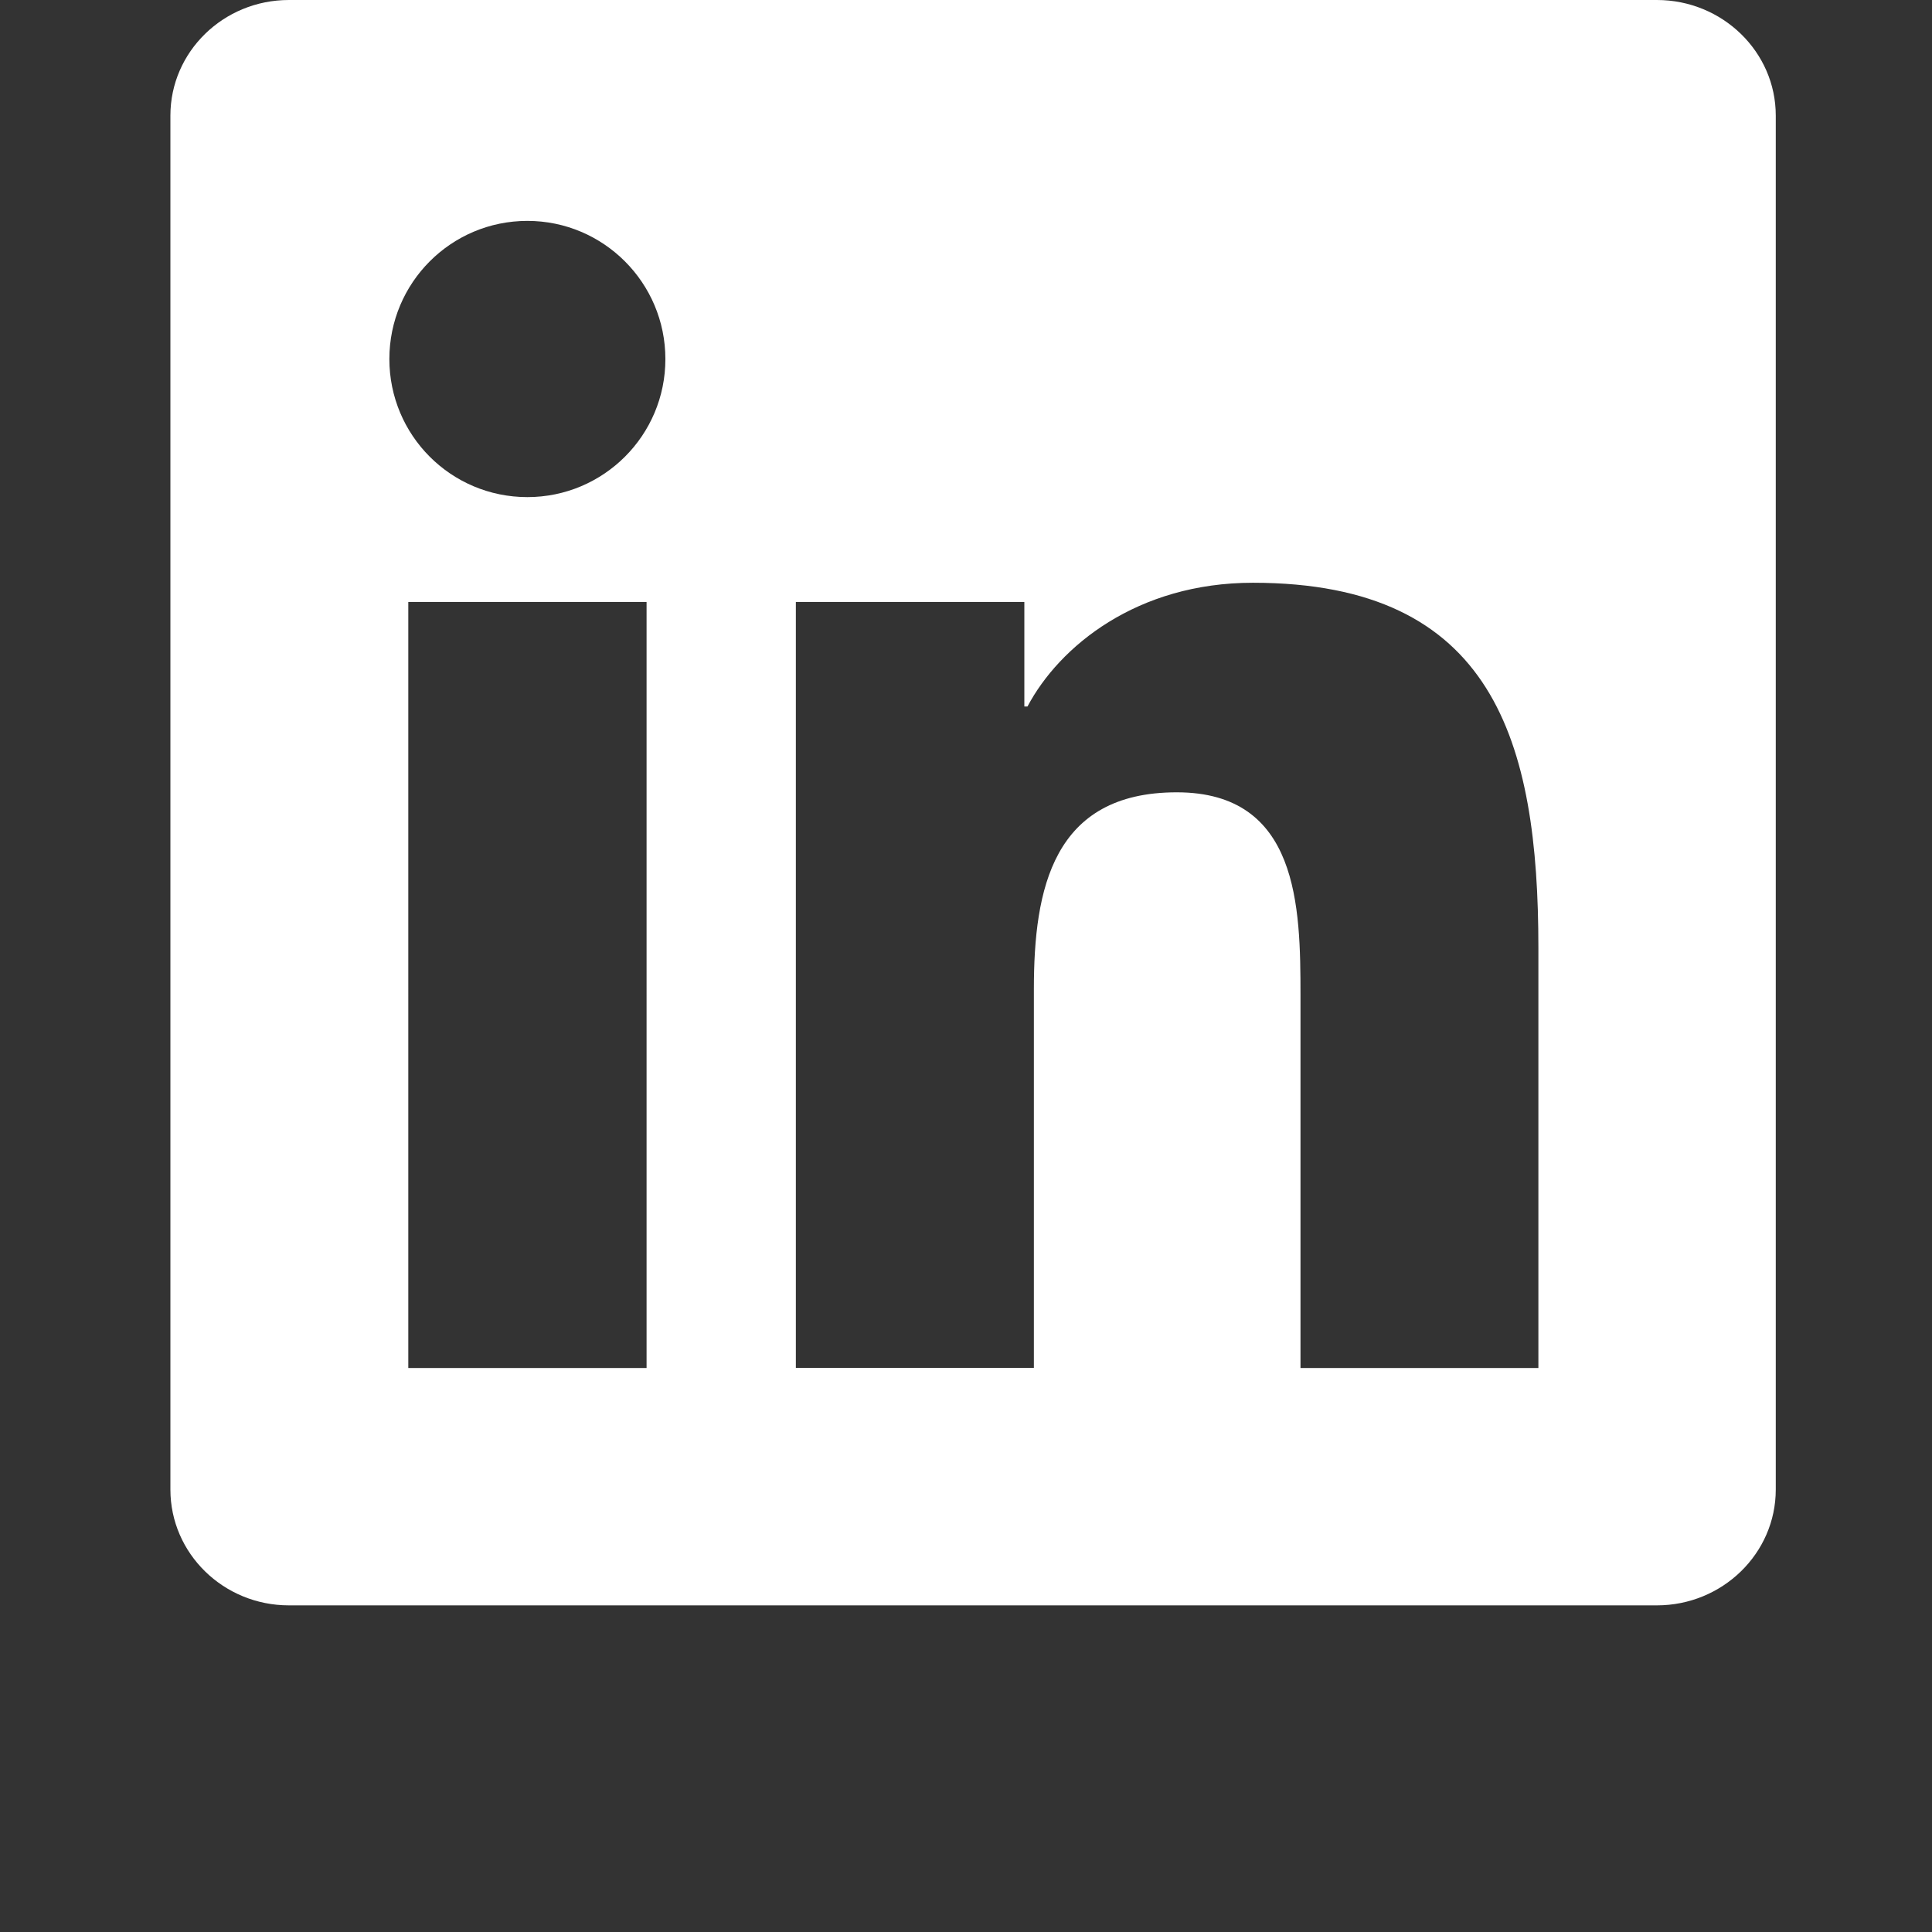 <?xml version="1.0" encoding="utf-8"?>
<!-- Generator: Adobe Illustrator 16.0.4, SVG Export Plug-In . SVG Version: 6.00 Build 0)  -->
<!DOCTYPE svg PUBLIC "-//W3C//DTD SVG 1.1//EN" "http://www.w3.org/Graphics/SVG/1.1/DTD/svg11.dtd">
<svg version="1.1" id="Layer_1" xmlns="http://www.w3.org/2000/svg" xmlns:xlink="http://www.w3.org/1999/xlink" x="0px" y="0px"
	 width="30px" height="30px" viewBox="0 0 30 30" enable-background="new 0 0 30 30" xml:space="preserve">
<rect x="0" y="0" width="30" height="30" fill="#333333" stroke="none"/>
<g>
	<path fill="#FFFFFF" d="M25.728,0H4.486c-1.017,0-1.84,0.805-1.84,1.794V23.13c0,0.992,0.824,1.798,1.84,1.798h21.242
		c1.017,0,1.846-0.806,1.846-1.798V1.794C27.574,0.805,26.745,0,25.728,0z M10.04,21.242h-3.7V9.347h3.7V21.242z M8.189,7.719
		c-1.186,0-2.143-0.959-2.143-2.144c0-1.184,0.958-2.145,2.143-2.145c1.182,0,2.143,0.961,2.143,2.145
		C10.333,6.76,9.372,7.719,8.189,7.719z M23.886,21.242h-3.692v-5.784c0-1.381-0.028-3.155-1.921-3.155
		c-1.925,0-2.219,1.502-2.219,3.053v5.885h-3.696V9.347h3.548v1.623h0.049c0.495-0.935,1.701-1.921,3.5-1.921
		c3.741,0,4.433,2.463,4.433,5.668v6.525H23.886z"/>
</g>
<path fill="#FFFFFF" d="M-11.896,3.434c-1.071,0.474-2.223,0.795-3.431,0.939c1.233-0.741,2.181-1.912,2.626-3.306
	c-1.154,0.685-2.433,1.183-3.793,1.45c-1.09-1.161-2.643-1.886-4.361-1.886c-3.3,0-5.976,2.675-5.976,5.974
	c0,0.469,0.053,0.925,0.155,1.362c-4.966-0.249-9.368-2.627-12.315-6.244c-0.515,0.883-0.809,1.911-0.809,3.004
	c0,2.074,1.055,3.902,2.658,4.974c-0.979-0.032-1.901-0.3-2.706-0.747c-0.001,0.024-0.001,0.049-0.001,0.074
	c0,2.894,2.06,5.309,4.792,5.858c-0.501,0.136-1.029,0.209-1.574,0.209c-0.385,0-0.759-0.037-1.124-0.107
	c0.761,2.375,2.967,4.102,5.581,4.15c-2.045,1.602-4.621,2.558-7.42,2.558c-0.482,0-0.958-0.029-1.426-0.083
	c2.644,1.694,5.785,2.684,9.159,2.684c10.99,0,17-9.104,17-17c0-0.258-0.006-0.517-0.018-0.772
	C-13.709,5.684-12.696,4.63-11.896,3.434z"/>
</svg>
